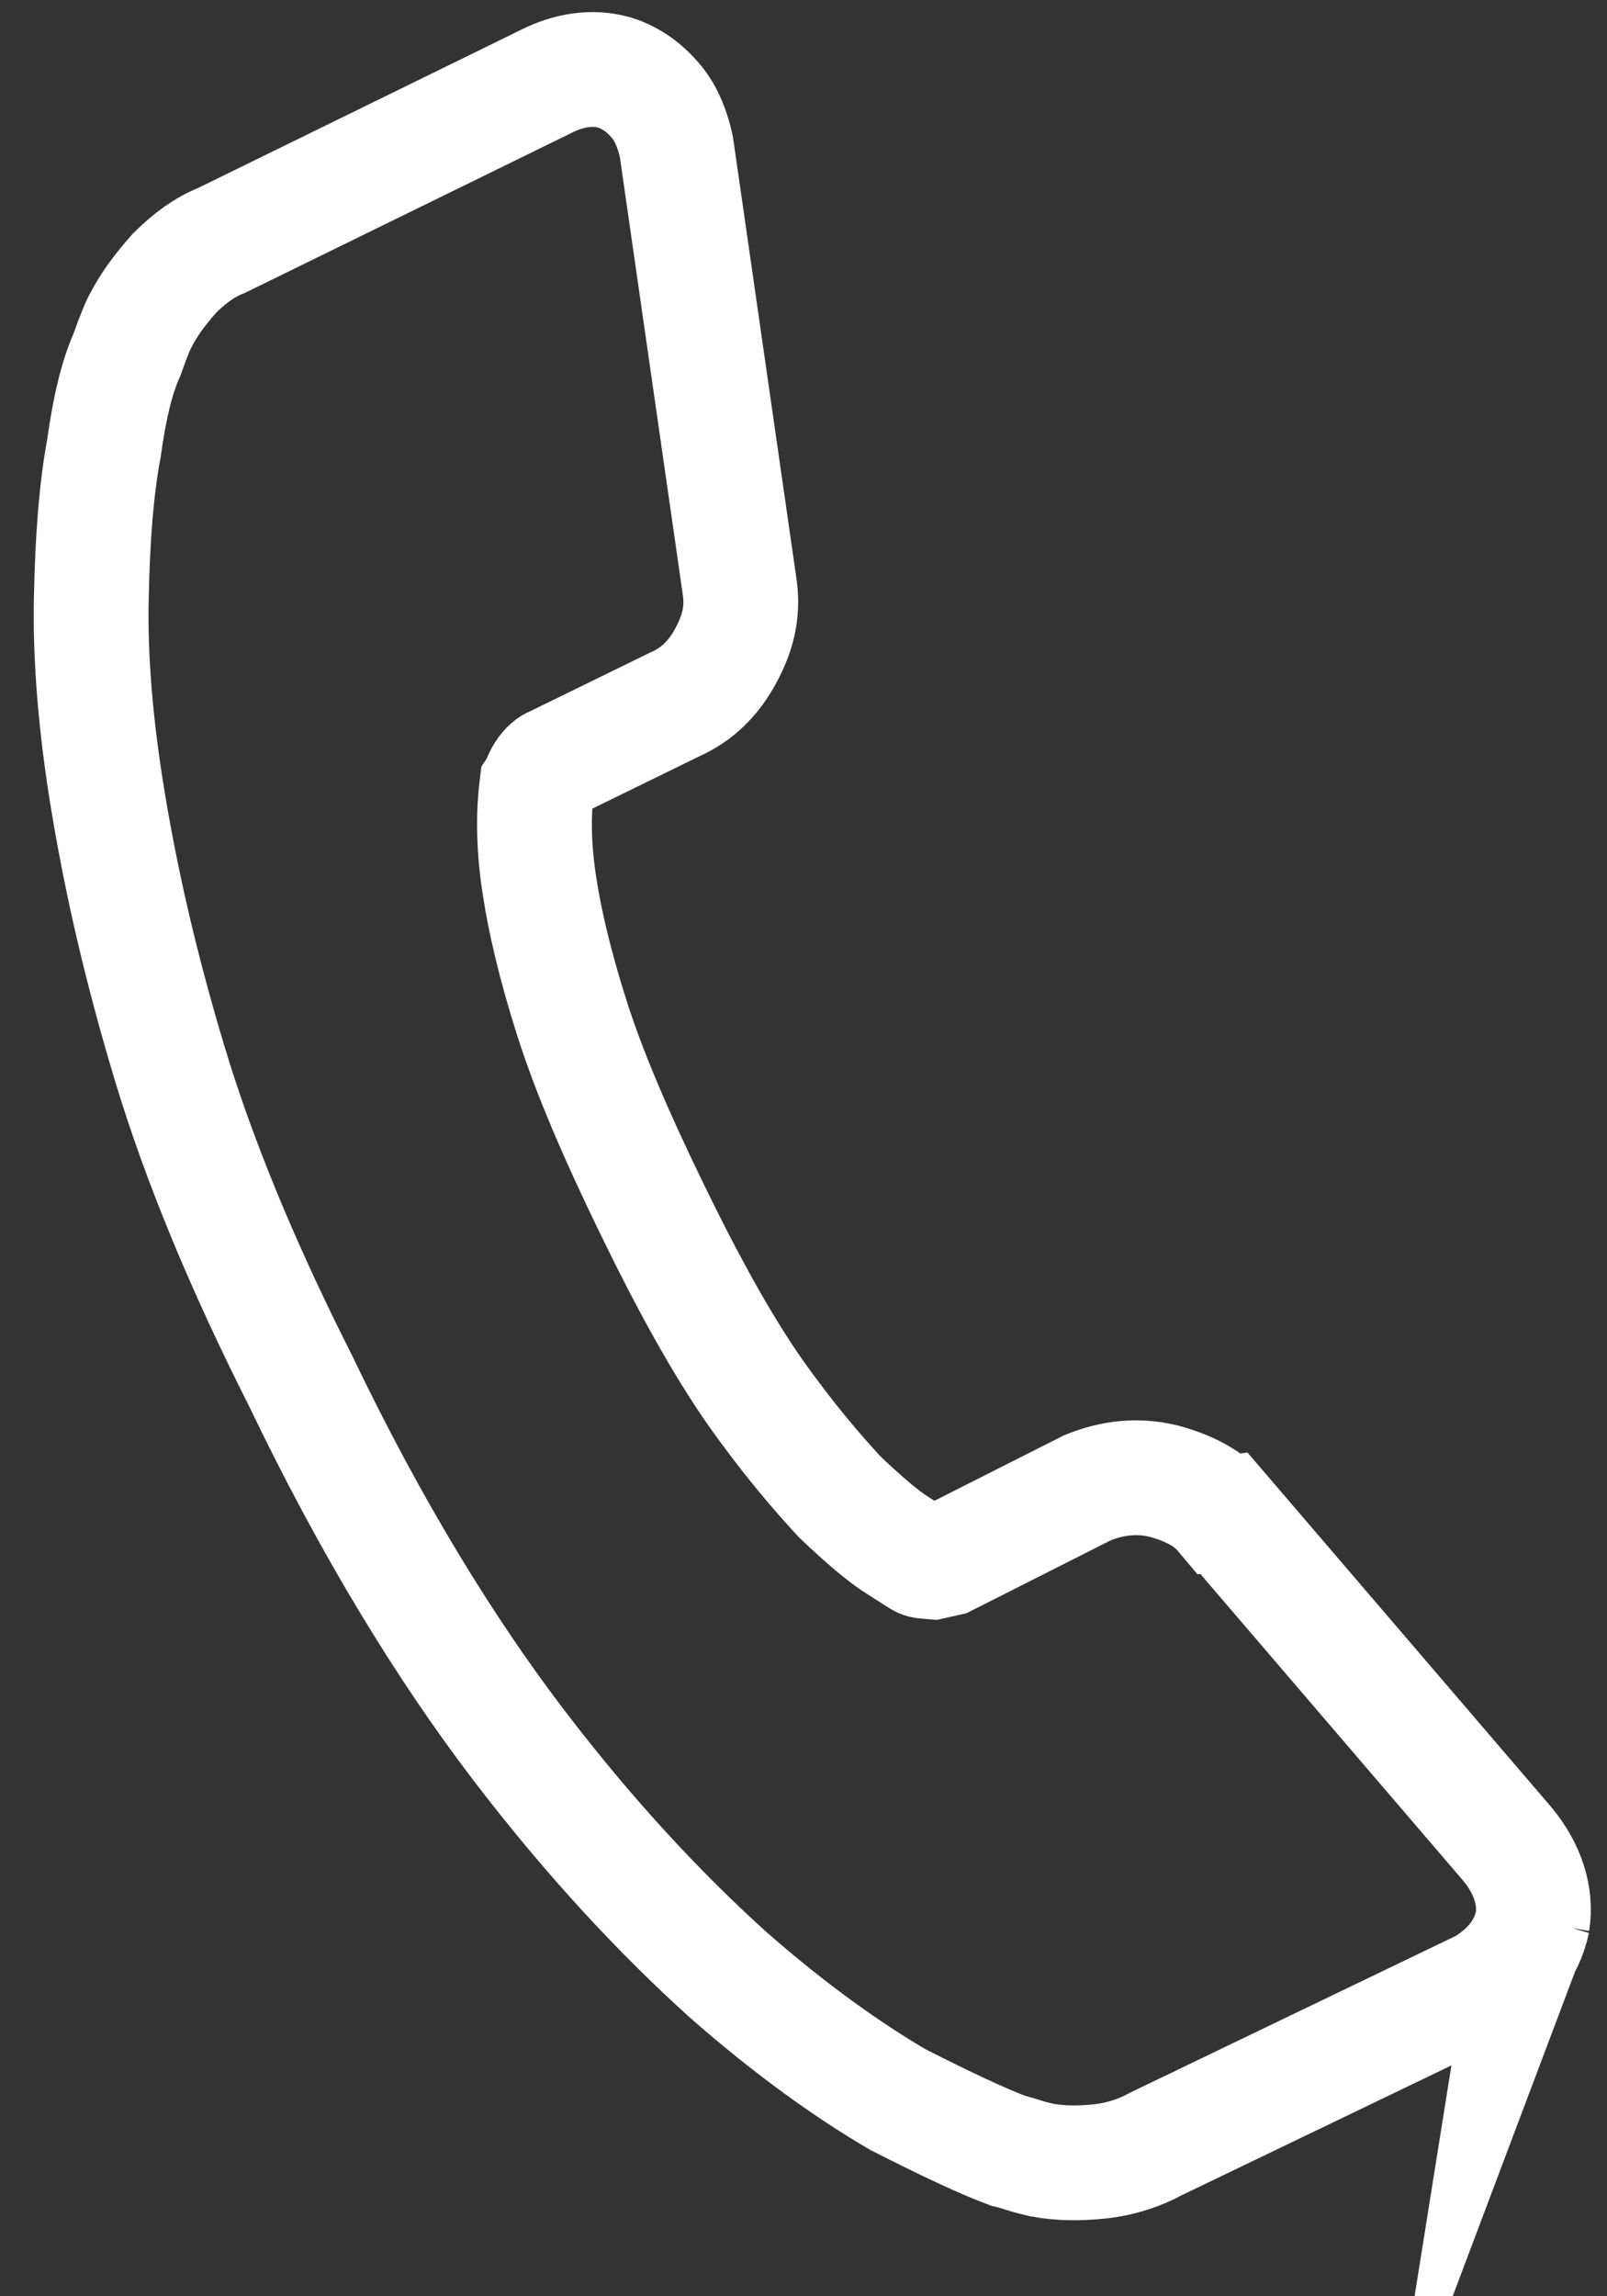 <svg width="21" height="30" viewBox="0 0 21 30" fill="none" xmlns="http://www.w3.org/2000/svg">
<rect x="0" y="0" width="21" height="30" fill="#333333" stroke="none"/>
<path d="M20.026 25.108C20.079 24.776 19.966 24.416 19.699 24.093L15.994 19.77L15.961 19.774C15.828 19.616 15.642 19.495 15.363 19.398C14.979 19.261 14.598 19.281 14.215 19.435L12.374 20.365L12.192 20.406C12.095 20.397 12.063 20.402 12.026 20.378L11.727 20.188C11.54 20.07 11.302 19.868 10.974 19.557C10.679 19.238 10.287 18.784 9.858 18.174C9.433 17.564 8.992 16.767 8.515 15.784C8.037 14.801 7.69 13.985 7.471 13.293C7.251 12.602 7.119 12.027 7.053 11.591C6.973 11.097 6.968 10.648 7.013 10.284C7.037 10.248 7.053 10.179 7.101 10.102C7.15 10.026 7.203 9.985 7.235 9.977L8.824 9.2C9.115 9.07 9.325 8.86 9.483 8.569C9.641 8.278 9.709 8.006 9.669 7.691L8.838 1.913C8.79 1.699 8.713 1.492 8.579 1.33C8.446 1.169 8.288 1.043 8.078 0.963C7.799 0.866 7.487 0.902 7.196 1.035L2.891 3.143C2.685 3.223 2.491 3.361 2.281 3.568C2.103 3.77 1.953 3.964 1.844 4.178C1.819 4.215 1.755 4.36 1.658 4.636C1.529 4.923 1.431 5.327 1.358 5.857C1.257 6.395 1.209 7.046 1.193 7.819C1.177 8.591 1.246 9.473 1.416 10.496C1.586 11.518 1.84 12.643 2.221 13.905C2.602 15.167 3.172 16.545 3.929 18.042C4.843 19.95 5.81 21.527 6.768 22.785C7.727 24.043 8.654 25.021 9.503 25.789C10.344 26.529 11.105 27.063 11.735 27.431C12.386 27.763 12.856 27.98 13.171 28.098C13.308 28.13 13.413 28.171 13.478 28.187L13.615 28.22C13.85 28.264 14.109 28.268 14.388 28.236C14.667 28.204 14.906 28.119 15.107 28.009L19.386 25.95C19.726 25.744 19.952 25.468 20.029 25.1L20.026 25.108Z" stroke="white" stroke-width="1.5" stroke-miterlimit="10"/>
</svg>
